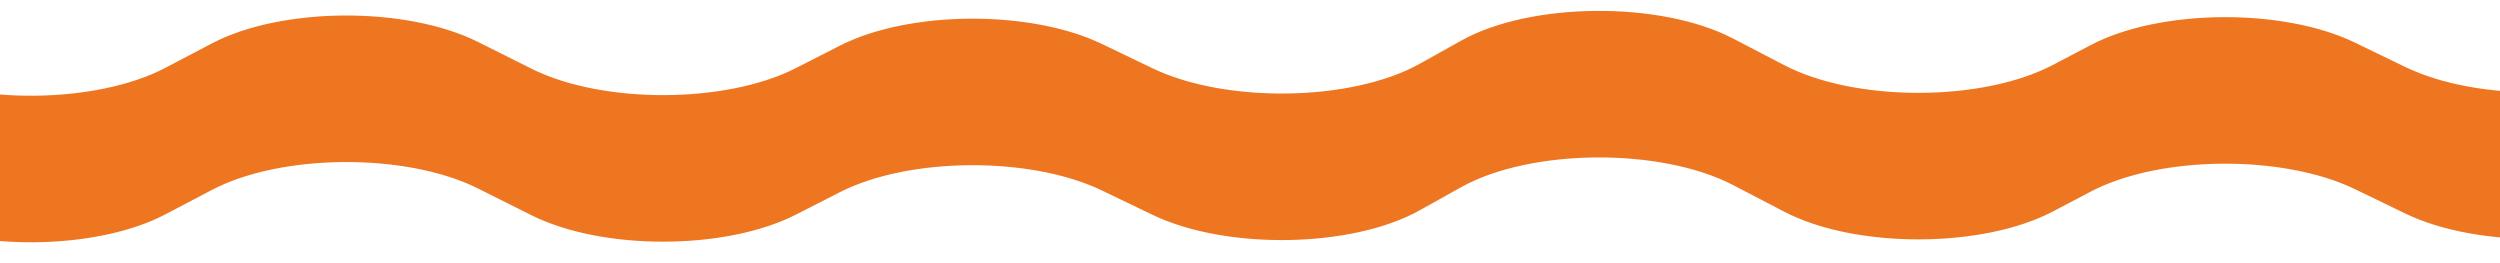 <svg xmlns="http://www.w3.org/2000/svg" xmlns:xlink="http://www.w3.org/1999/xlink" width="360" height="37.841" viewBox="0 0 360 37.841">
  <defs>
    <clipPath id="clip-path">
      <rect id="Rectángulo_4973" data-name="Rectángulo 4973" width="360" height="37.841" transform="translate(188.471 5)" fill="#ef7621"/>
    </clipPath>
  </defs>
  <g id="Grupo_17989" data-name="Grupo 17989" transform="translate(-188.471 -5)" clip-path="url(#clip-path)">
    <path id="Trazado_74758" data-name="Trazado 74758" d="M23.5,42.011,49.644,29.356c10.017-4.849,26.969-4.9,37.124-.109l8.154,3.846c10.237,4.828,27.356,4.732,37.327-.209l7.38-3.657c10.014-4.963,27.224-5.034,37.438-.156l7.64,3.649c10.414,4.974,28.038,4.786,37.924-.4l6.709-3.522c10.042-5.271,28.013-5.368,38.328-.206l7.681,3.843c10.217,5.113,27.979,5.074,38.088-.082l6.324-3.226c9.975-5.088,27.444-5.2,37.744-.25l7.275,3.5c10.61,5.1,28.721,4.8,38.475-.64l5.987-3.34c10.008-5.583,28.719-5.729,39.146-.3l7.393,3.845c10.223,5.318,28.483,5.3,38.654-.039l5.468-2.87c9.932-5.214,27.657-5.375,38.043-.346l7.229,3.5c10.689,5.176,29.048,4.829,38.747-.732l5.5-3.151c9.946-5.7,28.9-5.9,39.4-.4l7.023,3.674c10.416,5.448,29.175,5.311,39.2-.286l6.252-3.49c9.375-5.235,26.6-5.753,37.424-1.125l9.073,3.88c10.177,4.353,26.193,4.191,35.932-.362l6.164-2.882c10.235-4.786,27.255-4.683,37.207.223l29.391,14.49v21.1l-29.391-14.49c-9.952-4.906-26.972-5.008-37.207-.223l-6.164,2.882c-9.739,4.554-25.754,4.715-35.932.363l-9.073-3.881c-10.82-4.627-28.049-4.11-37.424,1.125l-6.252,3.491c-10.023,5.6-28.782,5.734-39.2.286l-7.023-3.674c-10.5-5.493-29.458-5.3-39.4.4l-5.5,3.151c-9.7,5.561-28.058,5.908-38.747.732l-7.229-3.5c-10.386-5.029-28.111-4.868-38.043.346l-5.468,2.87c-10.171,5.339-28.431,5.357-38.654.039l-7.393-3.846c-10.427-5.424-29.137-5.278-39.146.3l-5.987,3.34c-9.754,5.441-27.865,5.743-38.475.64l-7.275-3.5c-10.3-4.953-27.769-4.838-37.744.251l-6.324,3.226c-10.109,5.157-27.871,5.2-38.088.082l-7.681-3.844c-10.316-5.162-28.287-5.065-38.328.206l-6.709,3.522c-9.886,5.19-27.51,5.377-37.924.4l-7.64-3.649c-10.214-4.878-27.425-4.806-37.438.156l-7.38,3.657c-9.97,4.941-27.09,5.037-37.327.209l-8.154-3.846c-10.155-4.789-27.107-4.74-37.124.109L23.5,63.108Z" transform="translate(-10.354 -17.548)" fill="#ef7621"/>
  </g>
</svg>

